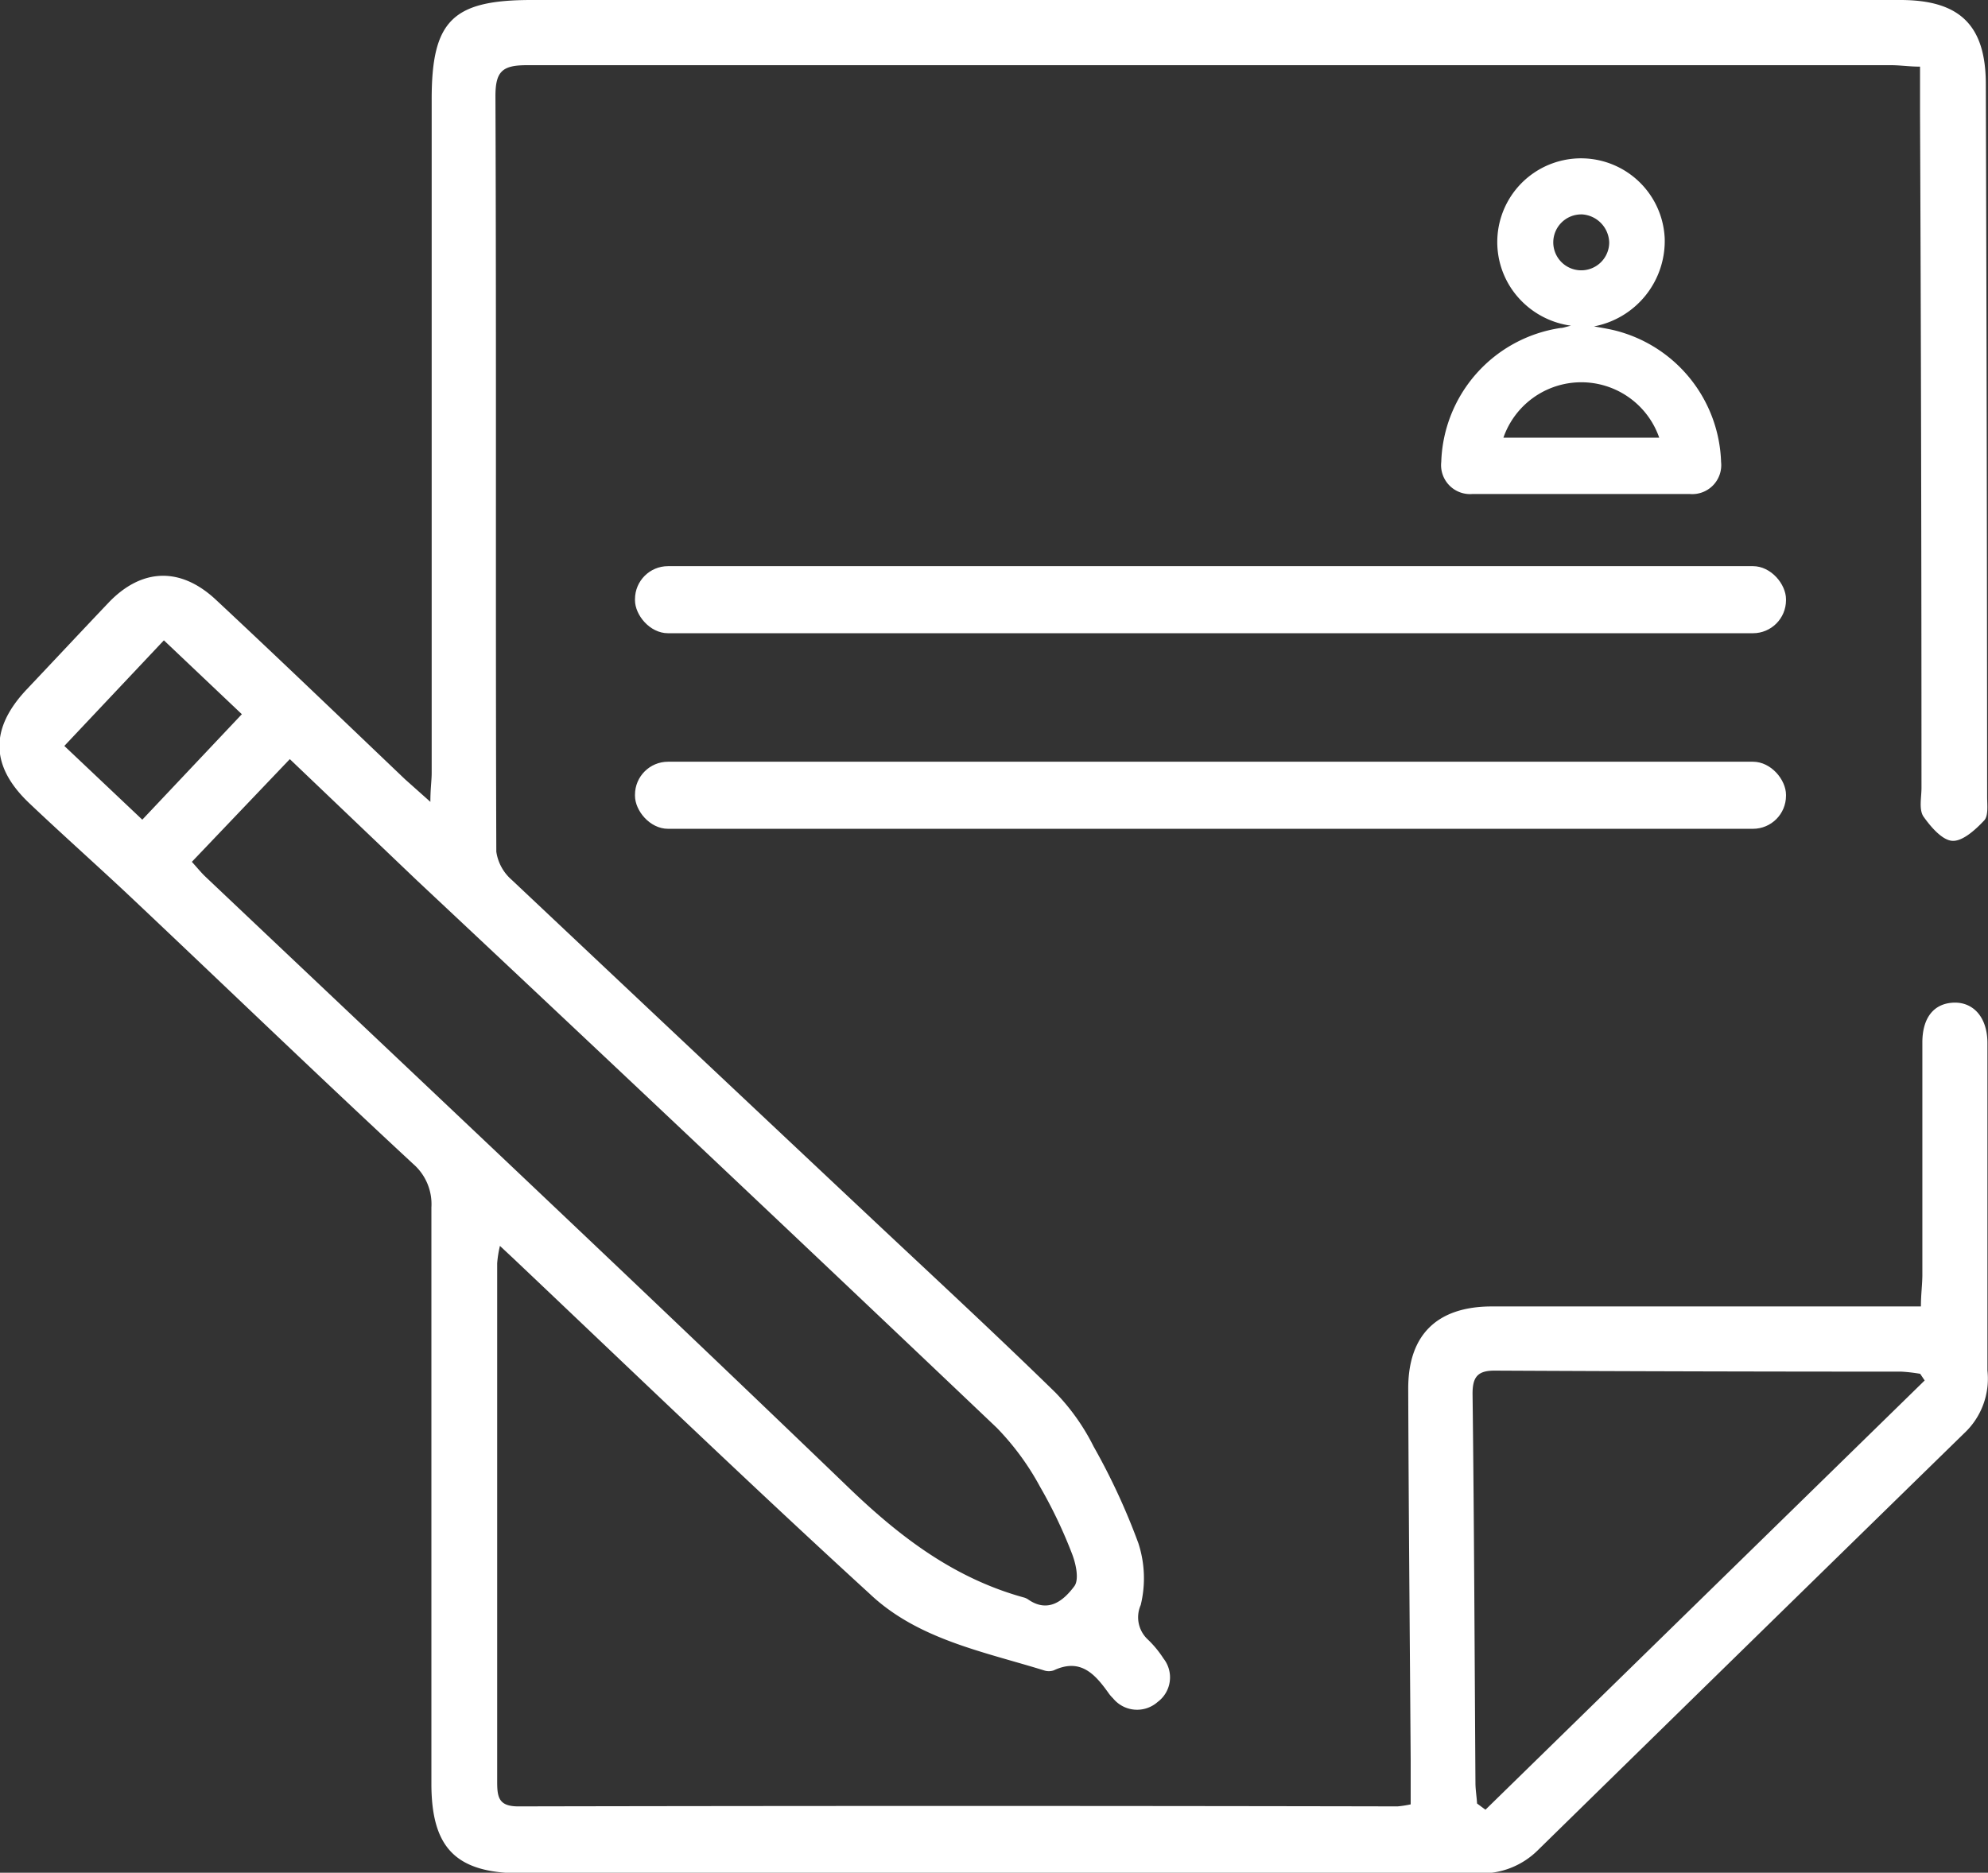 <svg xmlns="http://www.w3.org/2000/svg" viewBox="0 0 137.19 129.27"><rect x="0" y="0" width="137.19" height="129.27" fill="#333333" stroke="none"/><defs><style>.cls-1{fill:#fff;}</style></defs><g id="Capa_2" data-name="Capa 2"><g id="Capa_2-2" data-name="Capa 2"><path class="cls-1" d="M29.7,55.35c0-.92.09-1.47.09-2q0-23.24,0-46.46C29.78,1.42,31.23,0,36.69,0h94.45c4.09,0,5.89,1.73,5.9,5.79q.08,24.6.09,49.2c0,.57.1,1.33-.21,1.65-.6.64-1.49,1.45-2.2,1.4s-1.51-1-2-1.7c-.31-.51-.11-1.34-.12-2q0-23.31-.1-46.63V4.6c-.77,0-1.37-.1-2-.1q-47.06,0-94.12,0c-1.7,0-2.2.4-2.19,2.18.07,17.37,0,34.74.06,52.11a3.18,3.18,0,0,0,1.06,1.94Q48.11,72.8,60.91,84.83c4,3.75,8,7.46,11.92,11.29a14.91,14.91,0,0,1,2.64,3.73,45.35,45.35,0,0,1,3.09,6.68,7.81,7.81,0,0,1,.16,4.26,2.09,2.09,0,0,0,.48,2.37,7.22,7.22,0,0,1,1.09,1.32,2.11,2.11,0,0,1-.4,3,2.14,2.14,0,0,1-3.08-.25,2.52,2.52,0,0,1-.33-.39c-.93-1.3-1.93-2.4-3.76-1.54a1.05,1.05,0,0,1-.68,0C67.84,114,63.31,113.15,60,110,51.69,102.4,43.59,94.6,35.43,86.87L34.5,86a7.63,7.63,0,0,0-.19,1.2c0,11.94,0,23.88,0,35.82,0,1.08.14,1.67,1.46,1.67q30.34-.06,60.68,0a7.55,7.55,0,0,0,.9-.14c0-1,0-2,0-3-.06-8.57-.14-17.14-.17-25.71,0-3.71,2-5.65,5.75-5.66l27.73,0h1.9c0-.79.09-1.45.1-2.11,0-5.37,0-10.74,0-16.11,0-1.73.81-2.7,2.16-2.75s2.32,1,2.33,2.76c0,6.8,0,13.6,0,20.4,0,.74,0,1.49,0,2.23a5.15,5.15,0,0,1-1.6,4.33q-14.71,14.37-29.41,28.77a5.51,5.51,0,0,1-4.15,1.61q-33-.06-66,0c-4.5,0-6.22-1.71-6.22-6.2q0-19.87,0-39.76a3.67,3.67,0,0,0-1.25-3c-6.47-6-12.87-12.17-19.31-18.25-2.36-2.23-4.8-4.39-7.16-6.63-2.73-2.57-2.77-5.17-.2-7.89,1.89-2,3.76-4,5.66-6,2.27-2.36,4.94-2.47,7.39-.18,4.38,4.09,8.71,8.25,13.05,12.39ZM13.24,59.49c.38.42.63.73.91,1C29,74.56,43.89,88.56,58.62,102.74c3.54,3.4,7.25,6.2,12,7.52a1.07,1.07,0,0,1,.31.13c1.41,1,2.48.08,3.21-.9.34-.46.11-1.53-.15-2.21a32.87,32.87,0,0,0-2.21-4.64,18.26,18.26,0,0,0-3-4.09q-19.92-18.94-40-37.77L20,52.4Zm88.69,65,.58.43,30.31-29.63-.31-.46a11.24,11.24,0,0,0-1.3-.15q-14,0-28.08-.07c-1.18,0-1.52.46-1.51,1.64.11,9,.14,17.93.2,26.9C101.83,123.58,101.9,124,101.93,124.47Zm-97.49-73,5.38,5.09,6.87-7.28-5.38-5.1Z"></path><path class="cls-1" d="M110,22.53c.44.08.88.15,1.32.25a9.68,9.68,0,0,1,7.45,9.11,2,2,0,0,1-2.16,2.21h-15a2,2,0,0,1-2.15-2.22,9.66,9.66,0,0,1,8.23-9.24c.18,0,.37-.08.72-.16a5.9,5.9,0,0,1-4-2.4,5.78,5.78,0,1,1,10.47-3.62A6,6,0,0,1,110,22.53Zm-6.25,7.68h10.75a5.69,5.69,0,0,0-10.75,0Zm5.4-15.41a1.93,1.93,0,1,0,1.9,1.95A2,2,0,0,0,109.19,14.8Z"></path><rect class="cls-1" x="43.82" y="39.08" width="79.43" height="4.63" rx="2.28"></rect><rect class="cls-1" x="43.82" y="52.58" width="79.43" height="4.63" rx="2.28"></rect></g></g></svg>